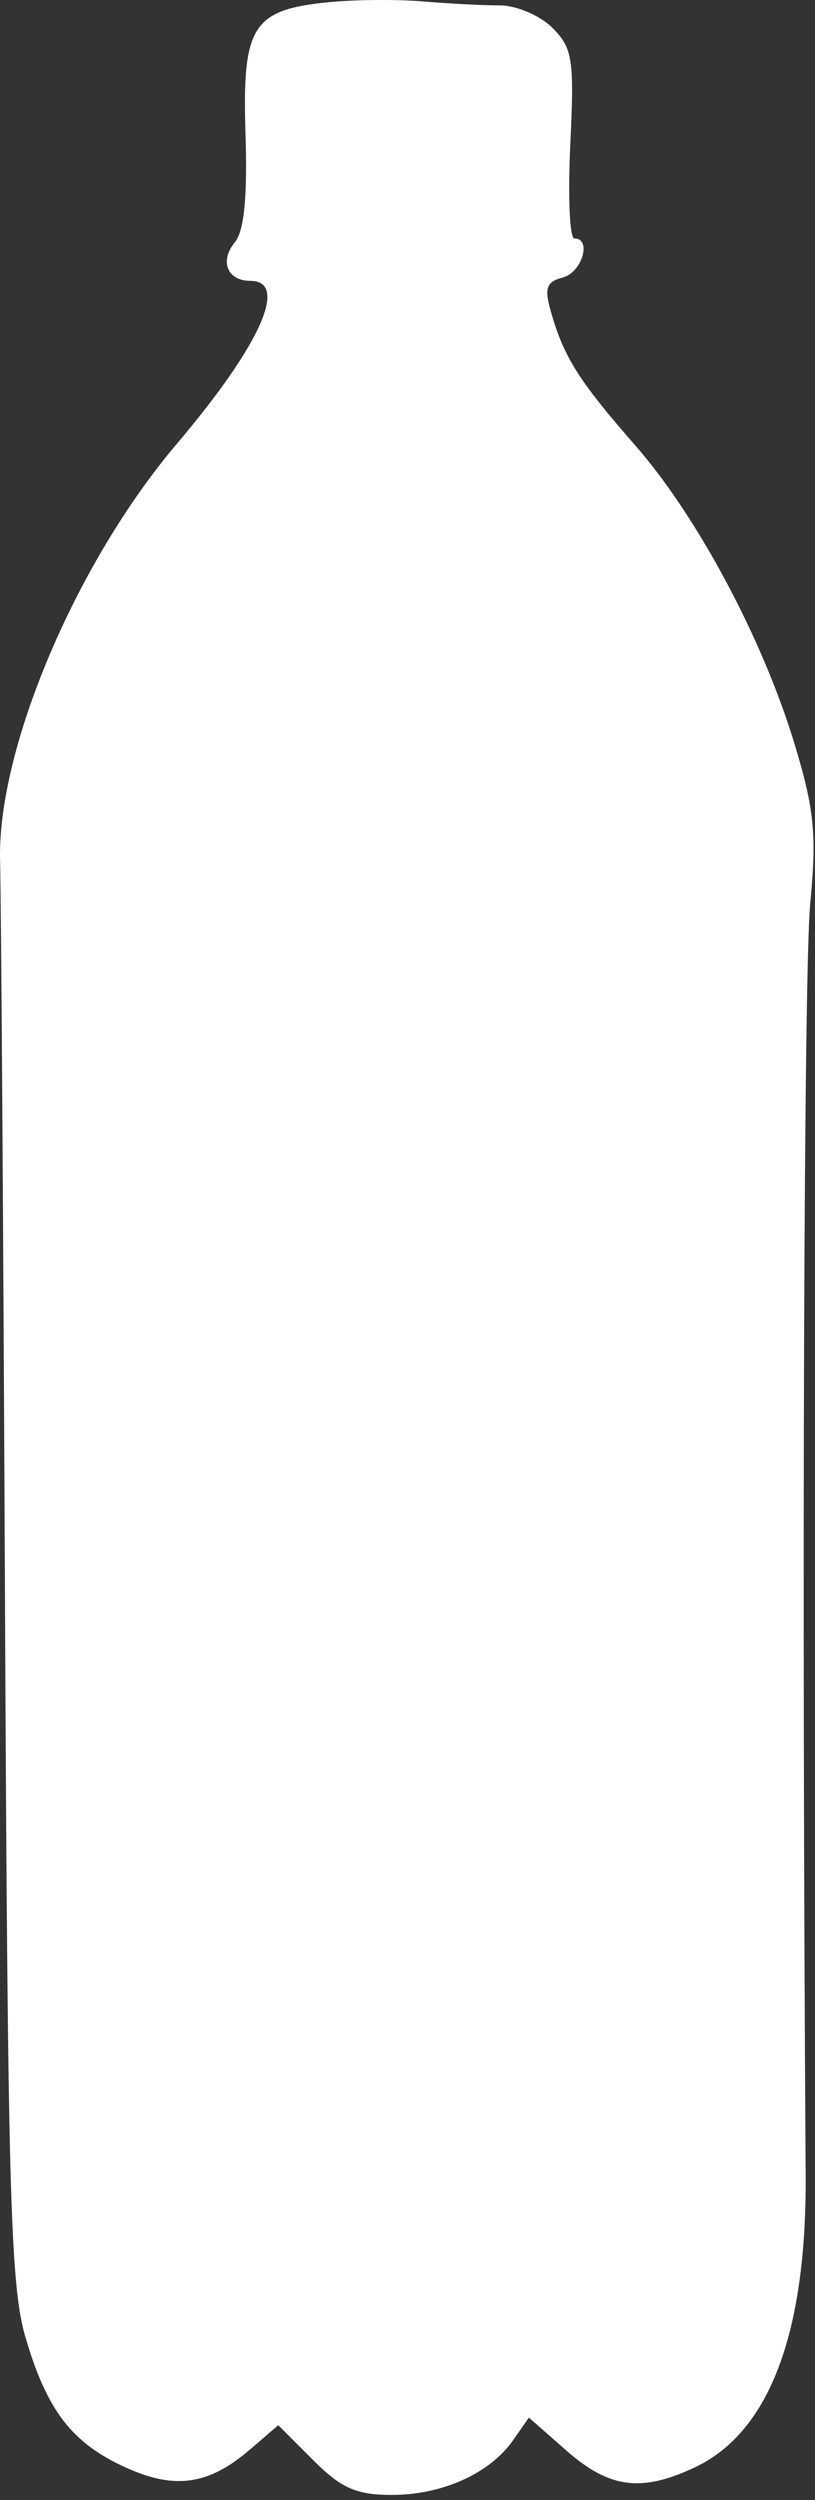 <?xml version="1.0" encoding="UTF-8"?> <svg xmlns="http://www.w3.org/2000/svg" width="77" height="236" viewBox="0 0 77 236" fill="none"><rect x="0" y="0" width="77" height="236" fill="#333333" stroke="none"/> <path fill-rule="evenodd" clip-rule="evenodd" d="M31.074 0.206C23.841 0.919 22.872 2.448 23.195 12.642C23.384 18.602 23.067 21.811 22.185 22.874C20.729 24.628 21.477 26.51 23.631 26.51C27.339 26.51 24.602 32.588 16.699 41.904C7.147 53.164 -0.31 70.795 0.01 81.364C0.104 84.47 0.312 115.81 0.472 151.01C0.725 206.754 0.974 215.731 2.399 220.602C4.439 227.572 6.806 230.635 11.937 232.949C16.559 235.033 19.739 234.561 23.633 231.211L26.289 228.927L29.58 232.218C32.245 234.883 33.663 235.51 37.022 235.51C41.779 235.51 46.273 233.489 48.46 230.367L49.969 228.212L53.555 231.361C57.587 234.901 60.637 235.285 65.691 232.887C72.687 229.567 76.215 220.237 76.117 205.321C75.747 148.9 75.952 91.504 76.548 85.294C77.171 78.791 76.941 76.432 75.087 70.294C72.08 60.344 65.909 48.777 60.007 42.033C54.689 35.956 53.283 33.732 52.058 29.462C51.408 27.196 51.61 26.603 53.168 26.195C54.988 25.719 55.943 22.51 54.264 22.51C53.82 22.51 53.647 18.513 53.881 13.627C54.265 5.597 54.102 4.54 52.189 2.627C51.02 1.458 48.791 0.51 47.212 0.51C45.638 0.51 42.376 0.342 39.962 0.136C37.547 -0.07 33.548 -0.038 31.074 0.206Z" fill="white"></path> </svg> 